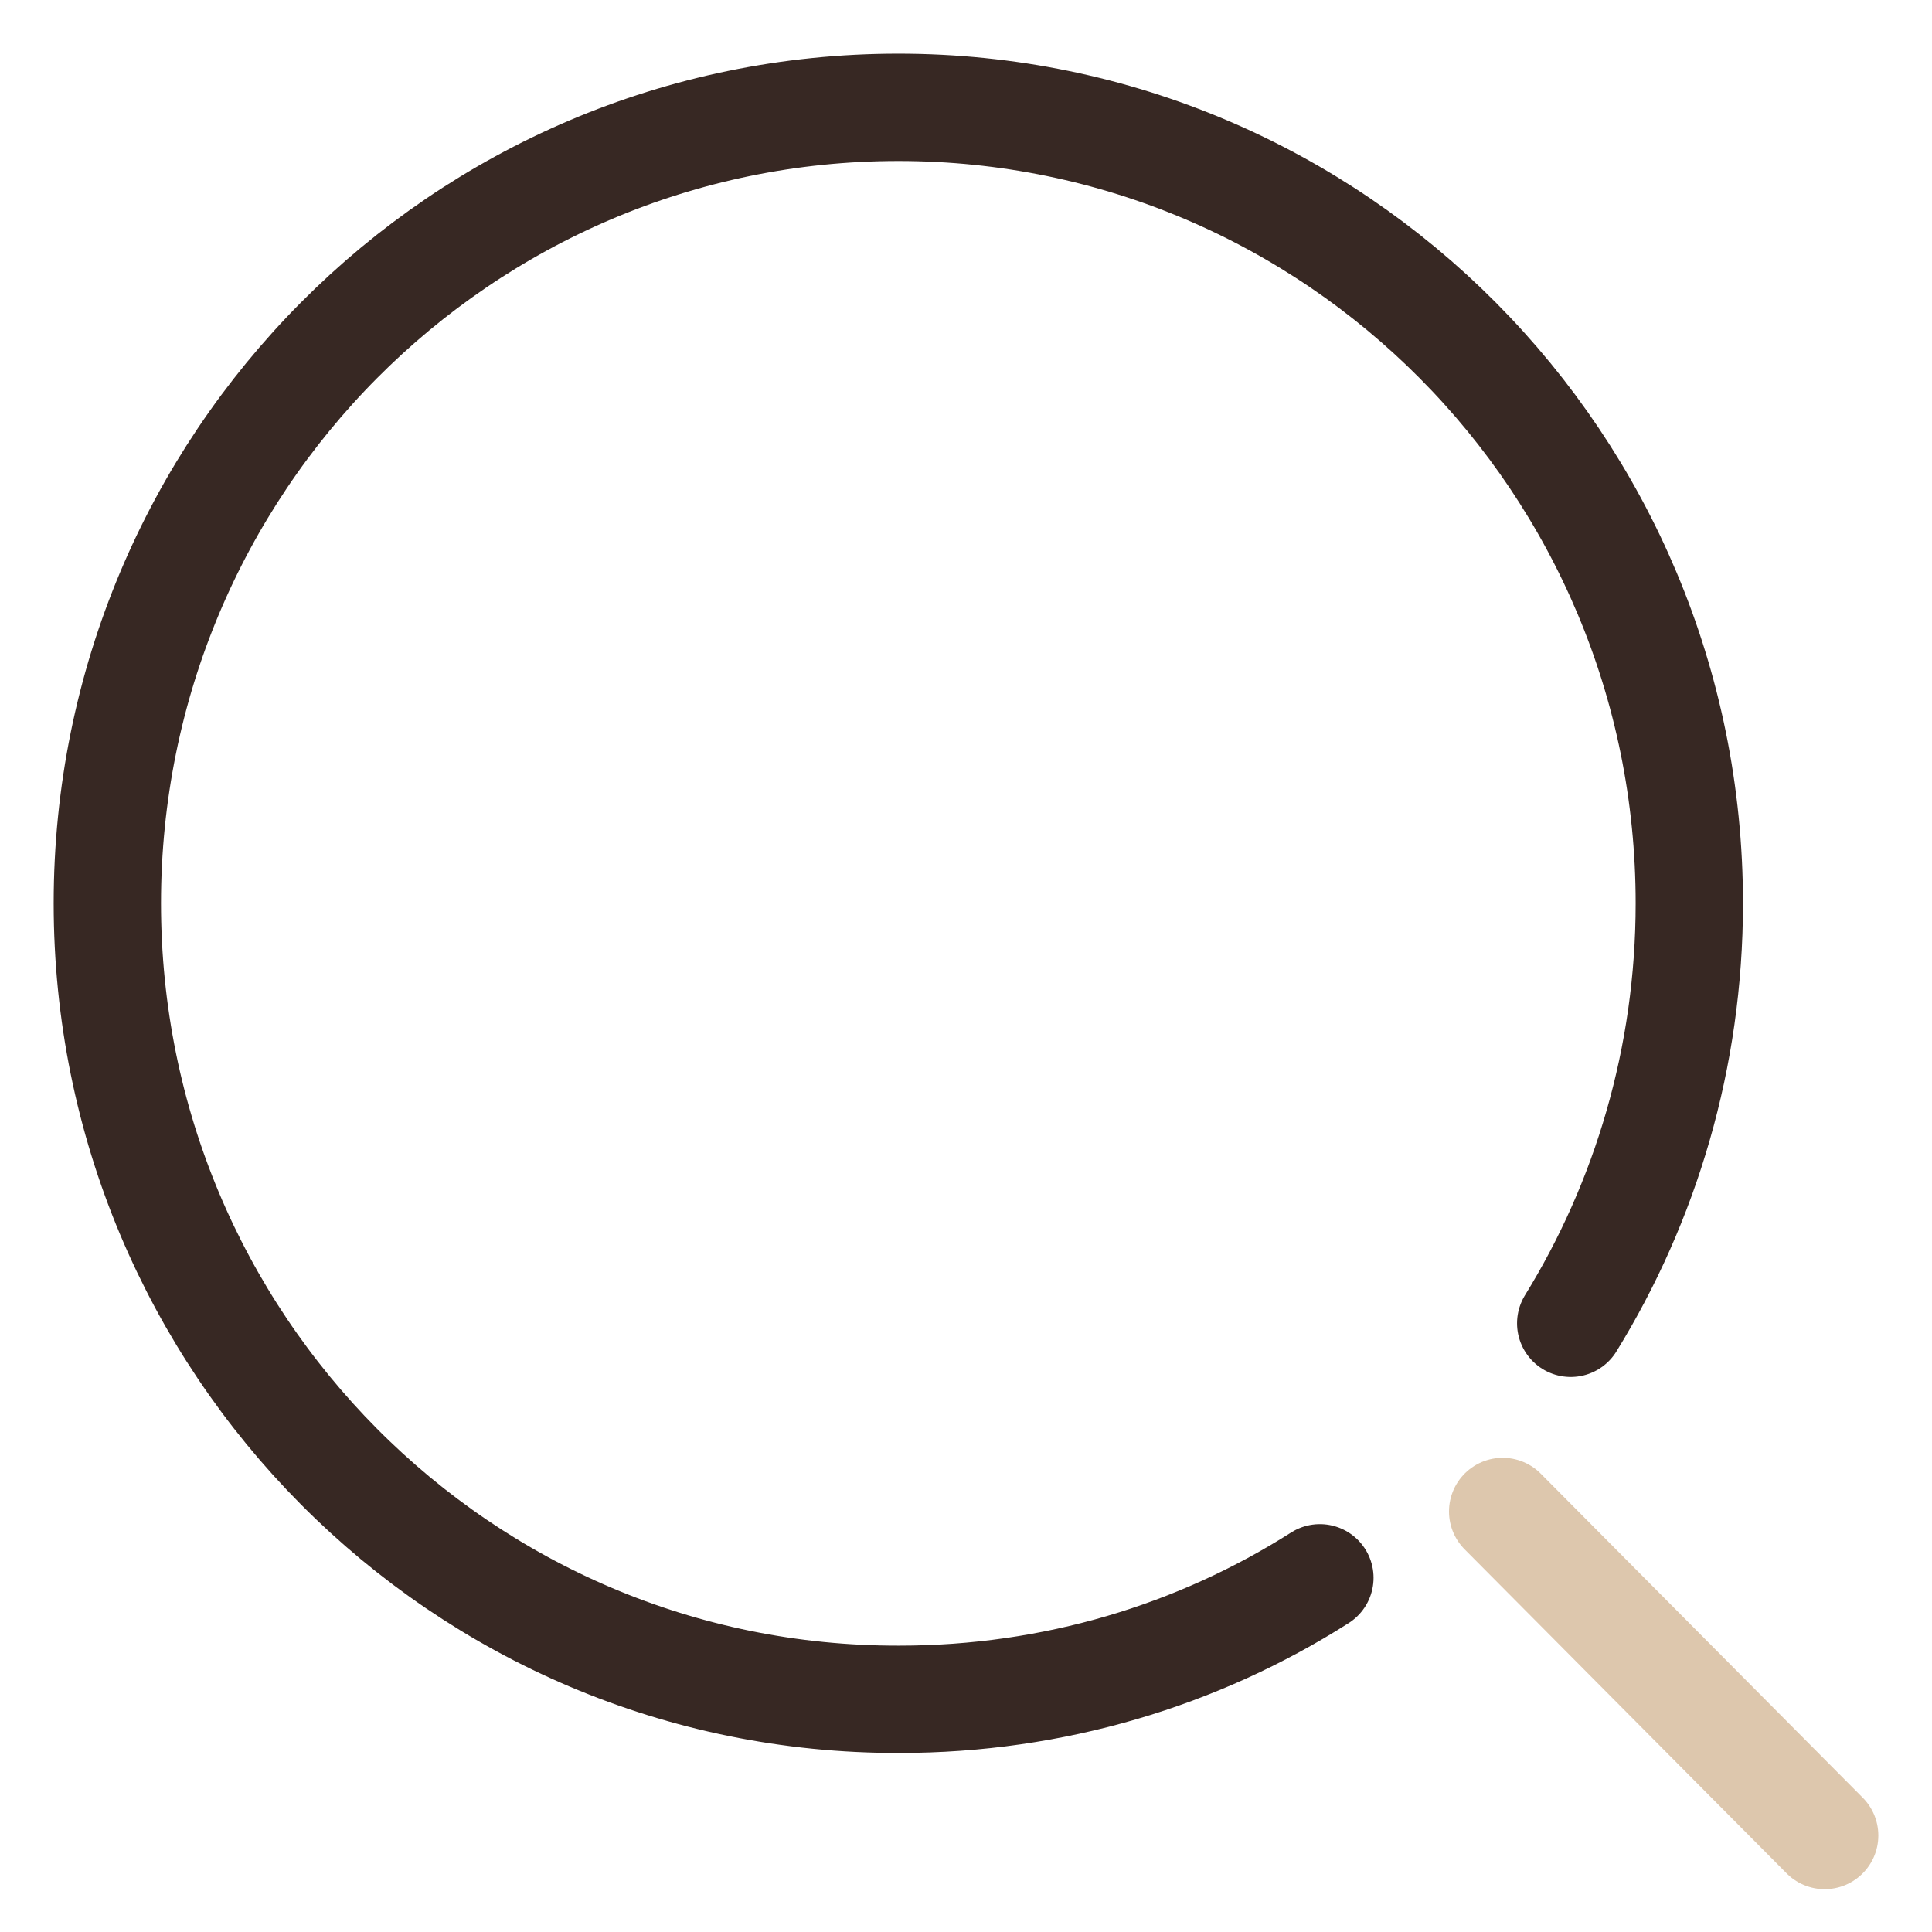 <?xml version="1.0" encoding="UTF-8"?> <svg xmlns="http://www.w3.org/2000/svg" width="18" height="18" viewBox="0 0 18 18" fill="none"><path d="M12.297 14.7C11.162 15.422 9.815 15.832 8.379 15.832C4.297 15.842 1 12.514 1 8.416C1 4.318 4.297 1 8.37 1C12.442 1 15.739 4.318 15.739 8.416C15.739 9.851 15.332 11.197 14.634 12.329" stroke="#372823" stroke-linecap="round" stroke-linejoin="round"></path><path d="M14 14.082L17 17.101" stroke="#DDC7AD" stroke-miterlimit="10" stroke-linecap="round"></path></svg> 